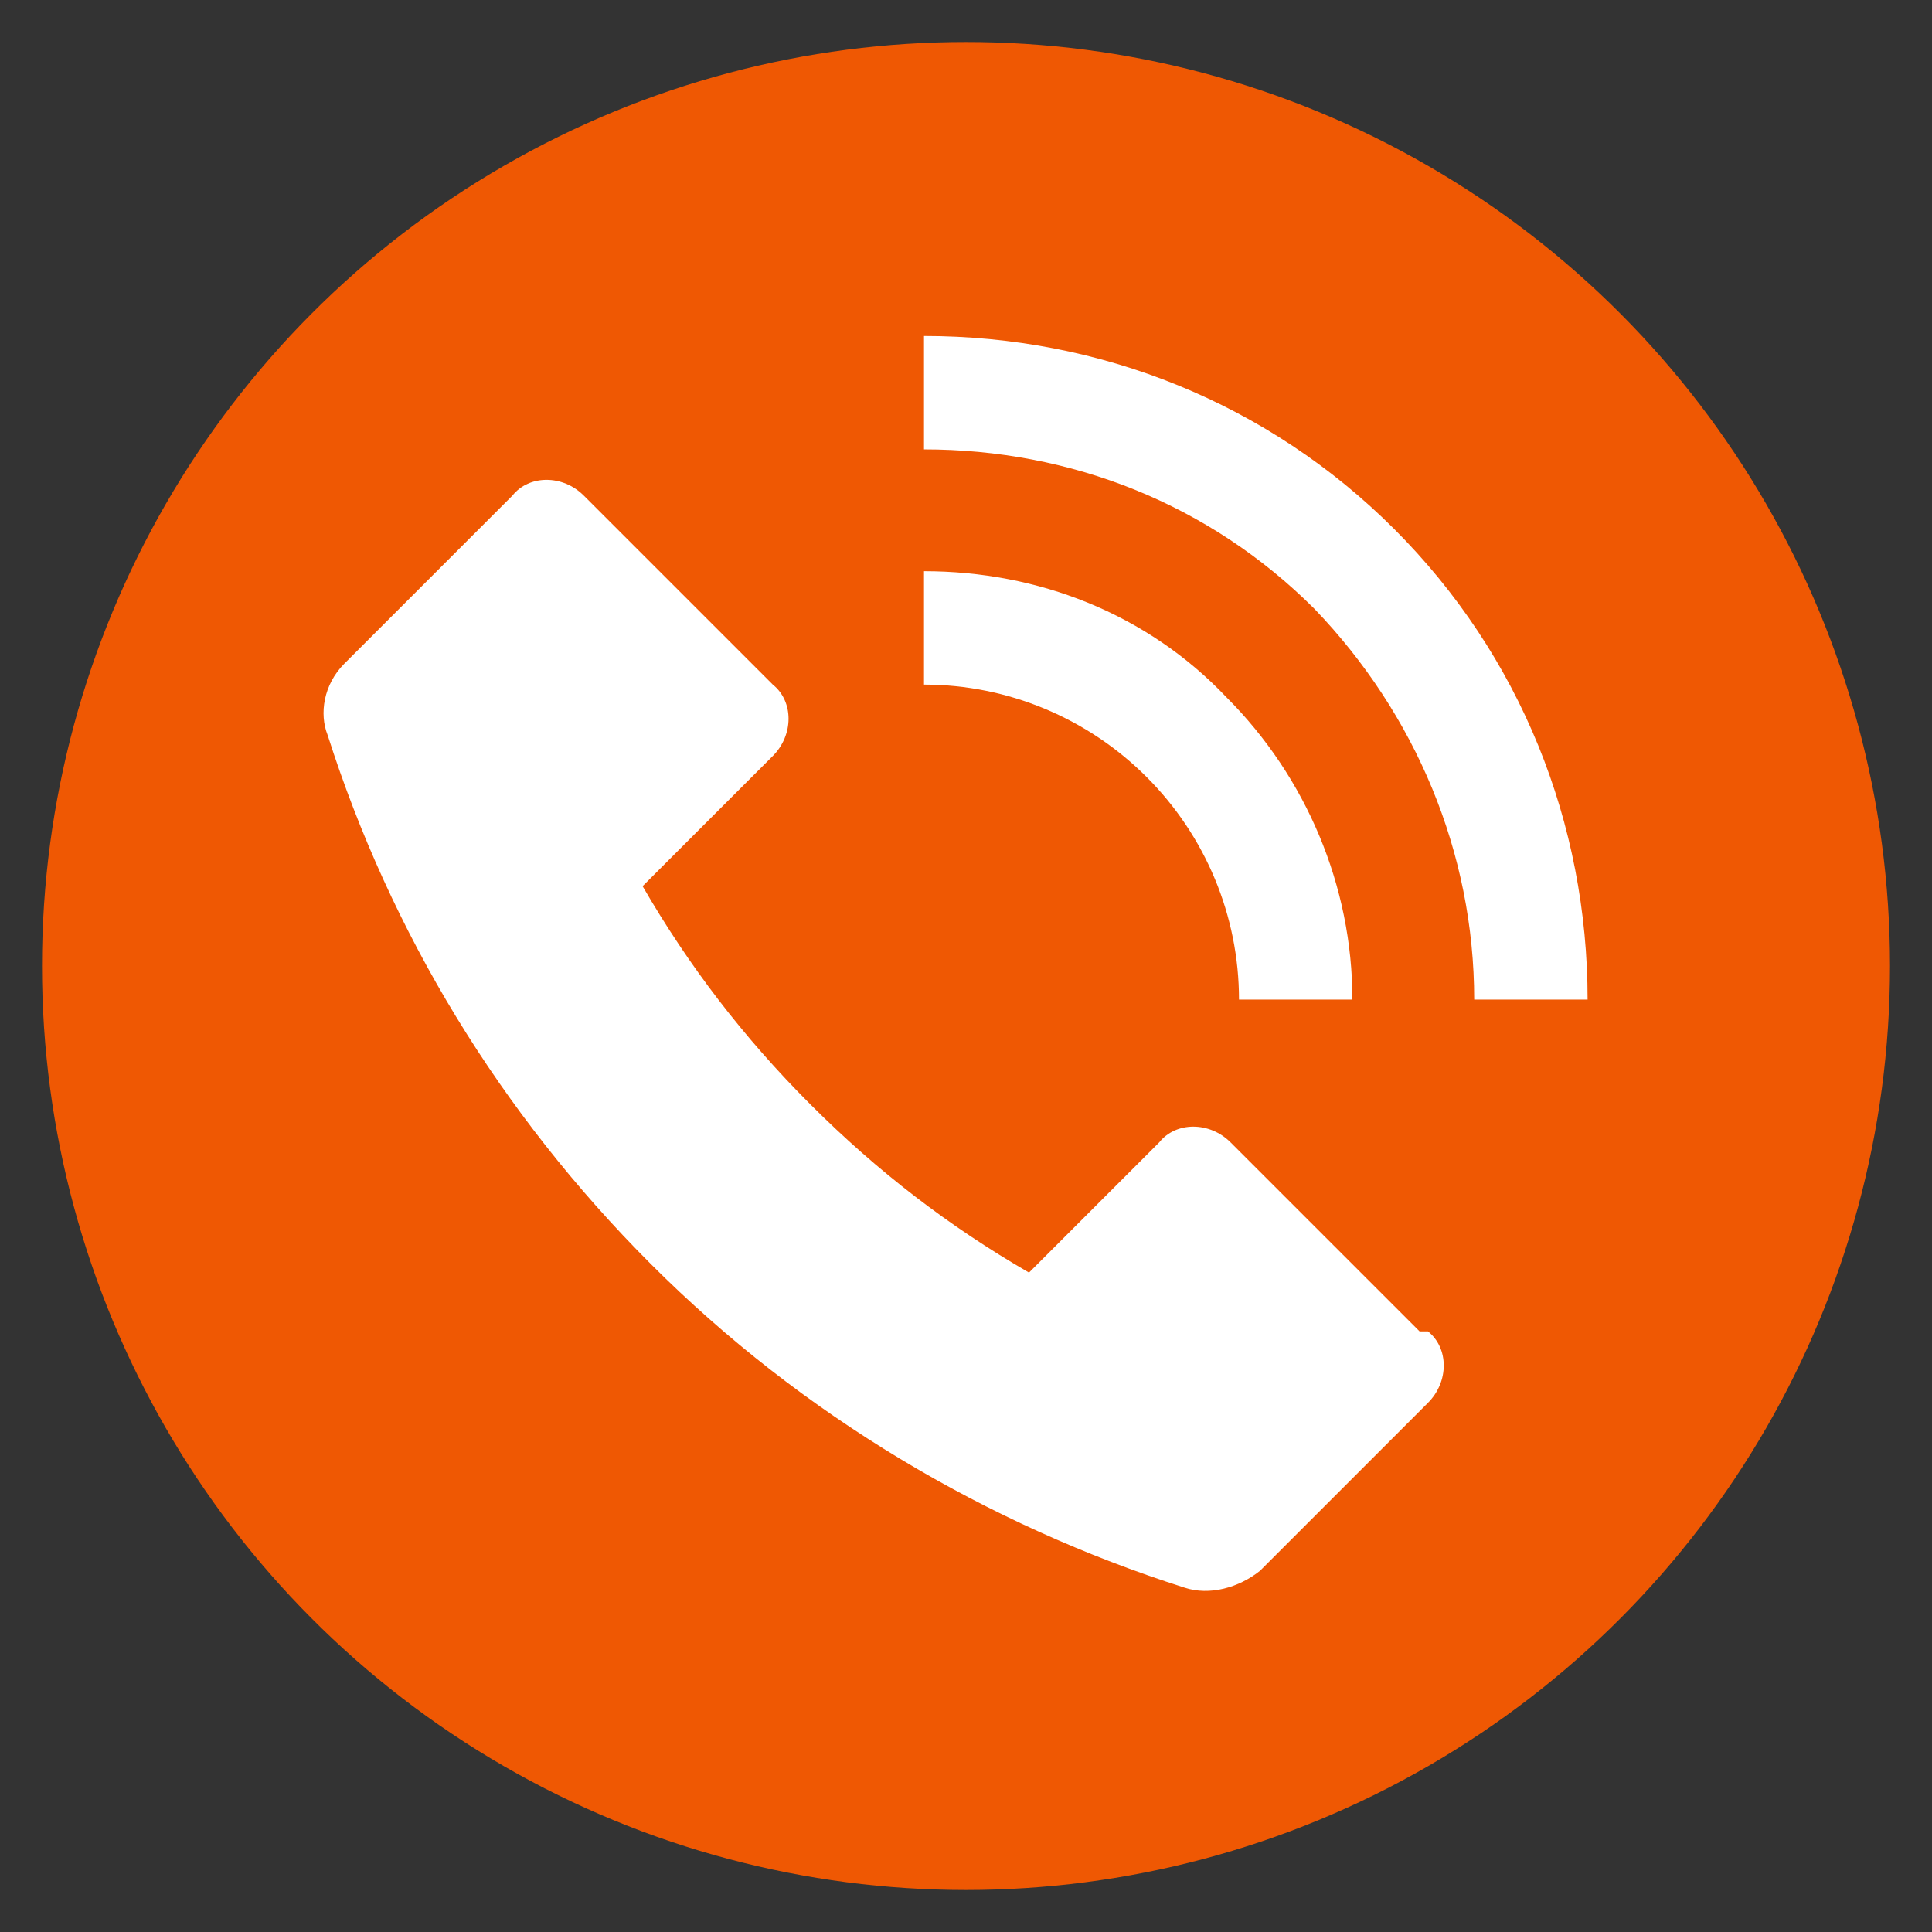 <?xml version="1.0" encoding="UTF-8"?>
<svg id="Ebene_1" xmlns="http://www.w3.org/2000/svg" version="1.1" viewBox="0 0 46 46">
  <rect x="0" y="0" width="46" height="46" fill="#333333" stroke="none"/>
  <!-- Generator: Adobe Illustrator 29.1.0, SVG Export Plug-In . SVG Version: 2.1.0 Build 142)  -->
  <circle cx="23" cy="23" r="22" fill="#ef5803"/>
  <path d="M33.8,31.7l-4.5-4.5c-.5-.5-1.3-.5-1.7,0l-3.1,3.1c-1.9-1.1-3.6-2.4-5.2-4-1.6-1.6-2.9-3.3-4-5.2l3.1-3.1c.5-.5.5-1.3,0-1.7l-4.5-4.5c-.5-.5-1.3-.5-1.7,0l-4,4c-.5.5-.6,1.2-.4,1.7h0c1.5,4.7,4.1,9,7.7,12.6,3.6,3.6,8,6.2,12.7,7.7h0c.6.2,1.3,0,1.8-.4l4-4c.5-.5.5-1.3,0-1.7h0Z" fill="#fff"/>
  <path d="M29.5,23.8c0-2-.8-3.9-2.2-5.3s-3.3-2.2-5.3-2.2v-2.7c2.7,0,5.3,1,7.2,3,1.9,1.9,3,4.5,3,7.2h-2.7s0,0,0,0Z" fill="#fff"/>
  <path d="M35.1,23.8c0-3.5-1.4-6.8-3.8-9.3-2.5-2.5-5.8-3.8-9.3-3.8v-2.7c4.2,0,8.2,1.6,11.2,4.6,3,3,4.6,7,4.6,11.2h-2.7s0,0,0,0Z" fill="#fff"/>
</svg>